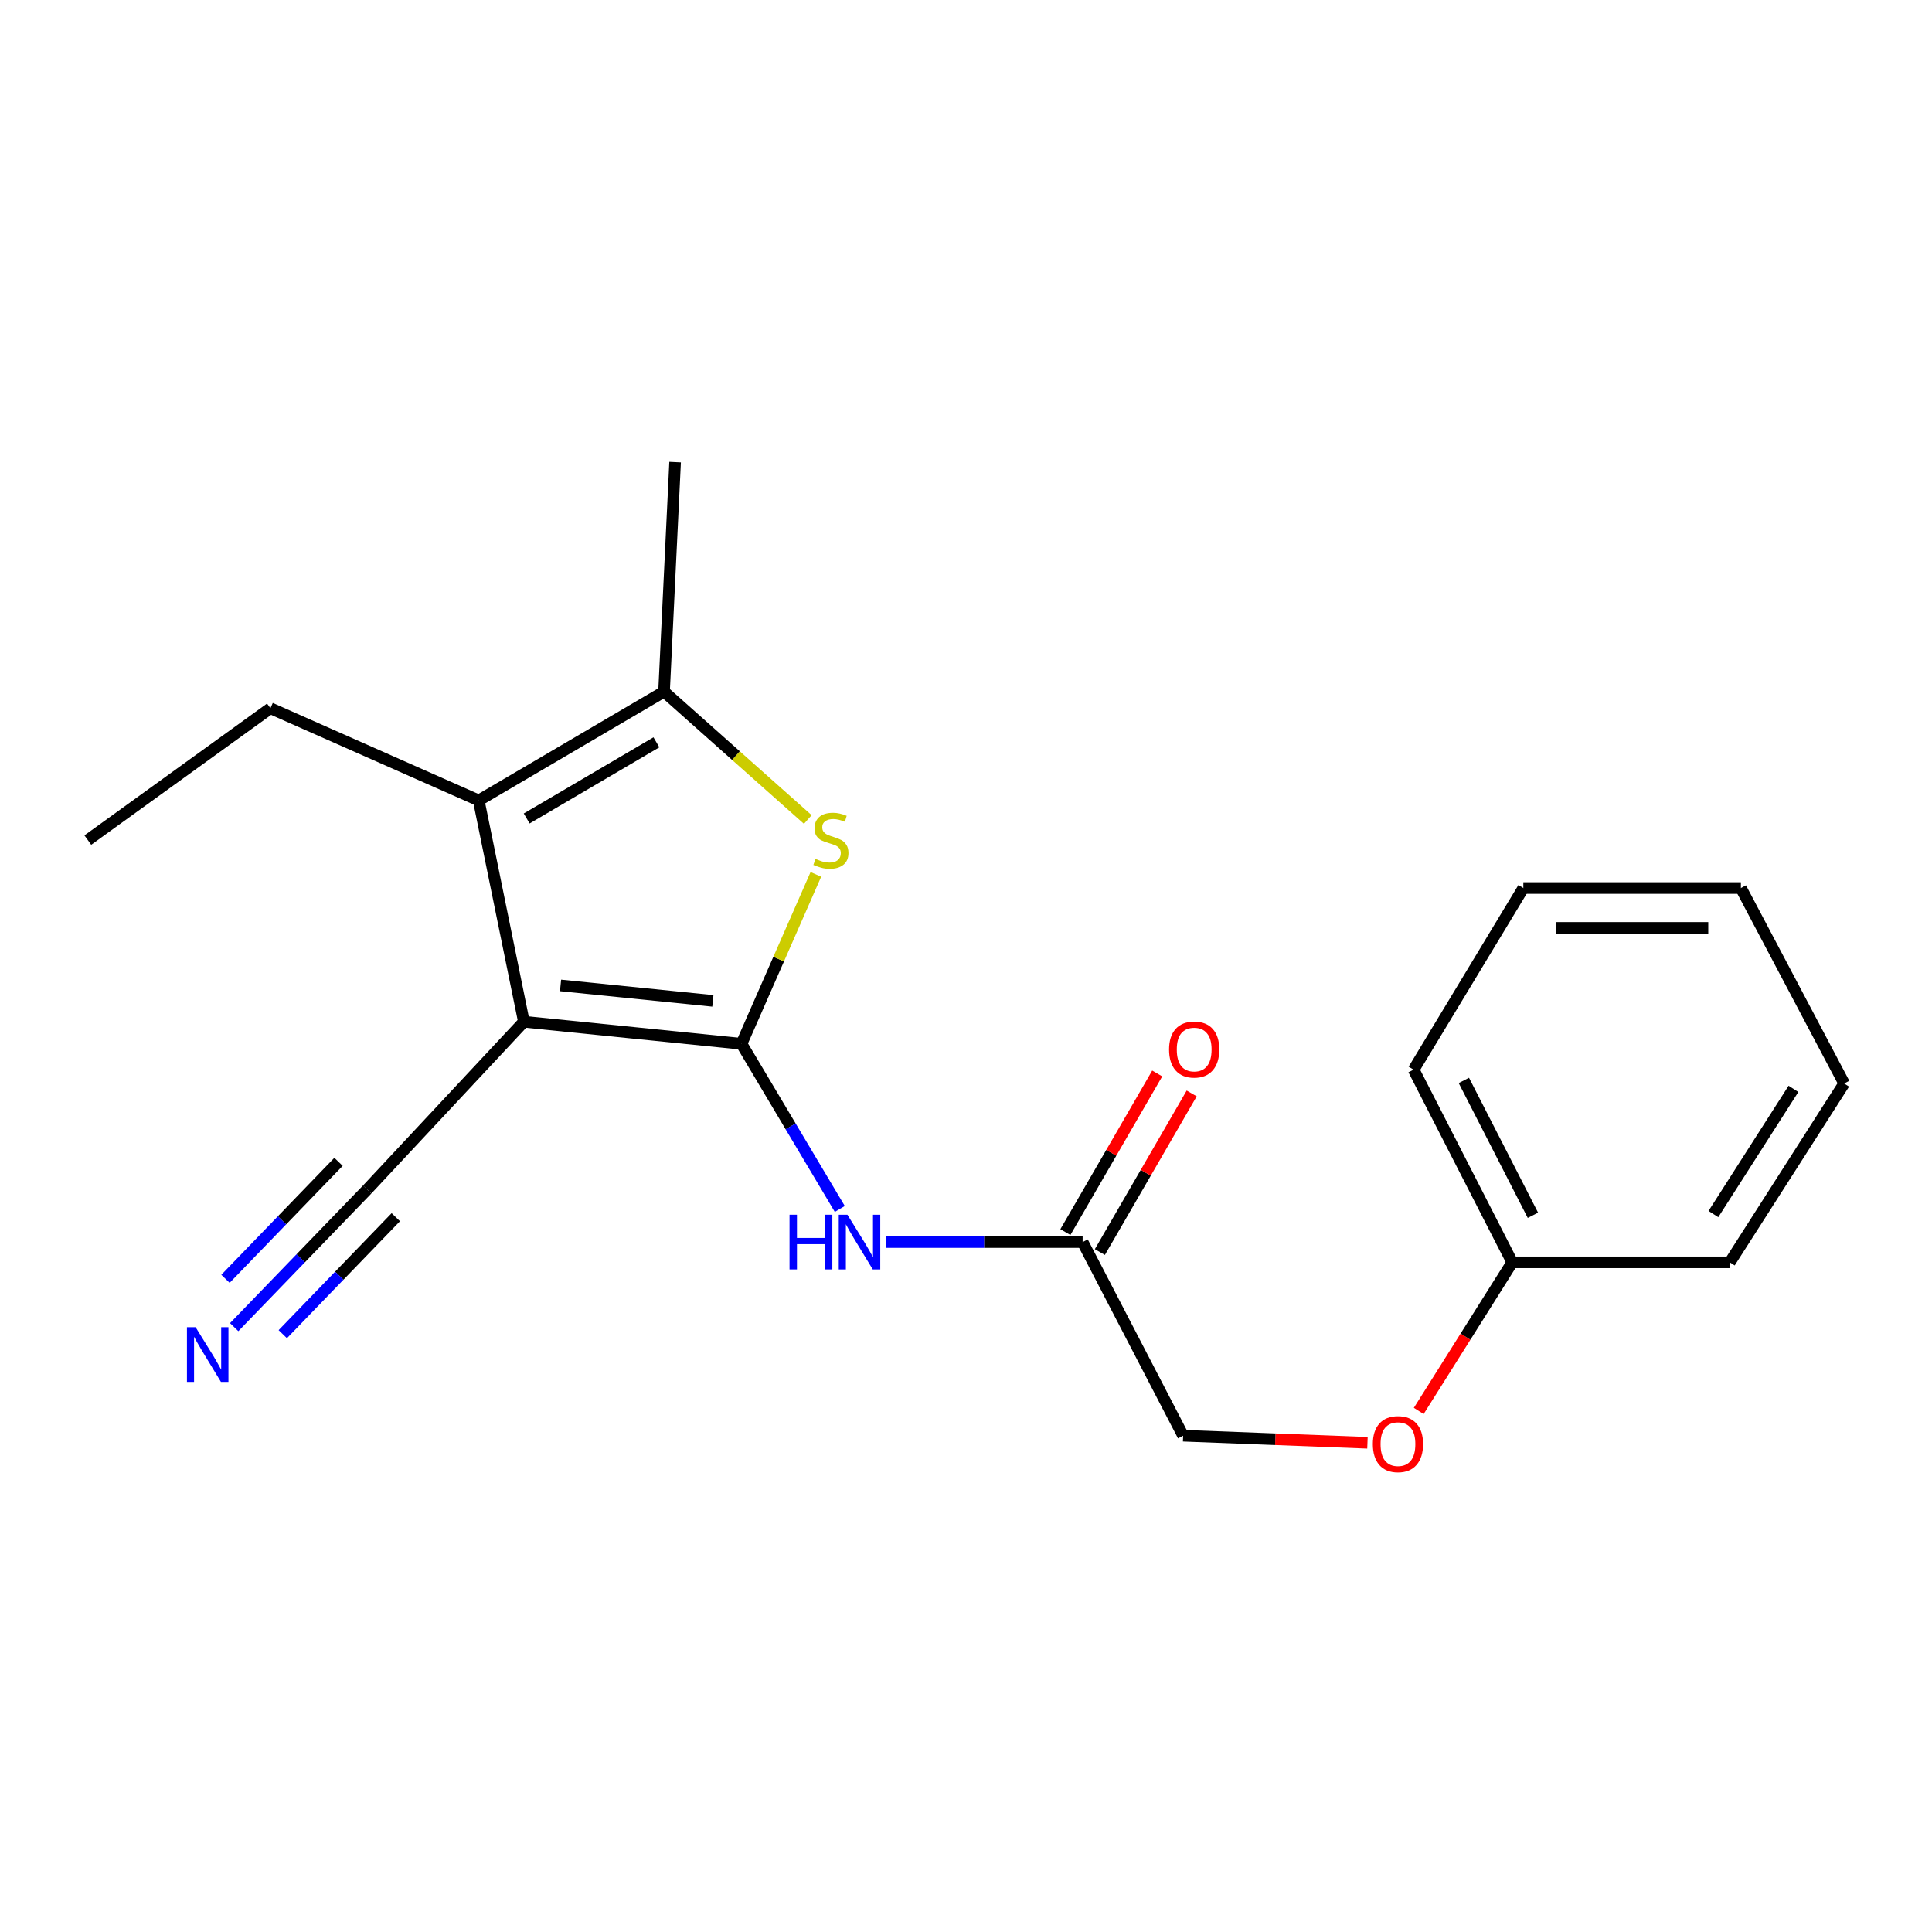 <?xml version='1.0' encoding='iso-8859-1'?>
<svg version='1.1' baseProfile='full'
              xmlns='http://www.w3.org/2000/svg'
                      xmlns:rdkit='http://www.rdkit.org/xml'
                      xmlns:xlink='http://www.w3.org/1999/xlink'
                  xml:space='preserve'
width='1000px' height='1000px' viewBox='0 0 1000 1000'>
<!-- END OF HEADER -->
<rect style='opacity:1.0;fill:#FFFFFF;stroke:none' width='1000' height='1000' x='0' y='0'> </rect>
<path class='bond-0' d='M 383.795,540.277 L 271.164,528.845' style='fill:none;fill-rule:evenodd;stroke:#000000;stroke-width:6px;stroke-linecap:butt;stroke-linejoin:miter;stroke-opacity:1' />
<path class='bond-0' d='M 368.982,518.05 L 290.14,510.048' style='fill:none;fill-rule:evenodd;stroke:#000000;stroke-width:6px;stroke-linecap:butt;stroke-linejoin:miter;stroke-opacity:1' />
<path class='bond-1' d='M 383.795,540.277 L 403.041,496.432' style='fill:none;fill-rule:evenodd;stroke:#000000;stroke-width:6px;stroke-linecap:butt;stroke-linejoin:miter;stroke-opacity:1' />
<path class='bond-1' d='M 403.041,496.432 L 422.287,452.587' style='fill:none;fill-rule:evenodd;stroke:#CCCC00;stroke-width:6px;stroke-linecap:butt;stroke-linejoin:miter;stroke-opacity:1' />
<path class='bond-4' d='M 383.795,540.277 L 409.235,583.014' style='fill:none;fill-rule:evenodd;stroke:#000000;stroke-width:6px;stroke-linecap:butt;stroke-linejoin:miter;stroke-opacity:1' />
<path class='bond-4' d='M 409.235,583.014 L 434.675,625.751' style='fill:none;fill-rule:evenodd;stroke:#0000FF;stroke-width:6px;stroke-linecap:butt;stroke-linejoin:miter;stroke-opacity:1' />
<path class='bond-2' d='M 271.164,528.845 L 247.785,414.313' style='fill:none;fill-rule:evenodd;stroke:#000000;stroke-width:6px;stroke-linecap:butt;stroke-linejoin:miter;stroke-opacity:1' />
<path class='bond-5' d='M 271.164,528.845 L 190.044,615.693' style='fill:none;fill-rule:evenodd;stroke:#000000;stroke-width:6px;stroke-linecap:butt;stroke-linejoin:miter;stroke-opacity:1' />
<path class='bond-3' d='M 418.112,424.18 L 380.908,391.086' style='fill:none;fill-rule:evenodd;stroke:#CCCC00;stroke-width:6px;stroke-linecap:butt;stroke-linejoin:miter;stroke-opacity:1' />
<path class='bond-3' d='M 380.908,391.086 L 343.705,357.991' style='fill:none;fill-rule:evenodd;stroke:#000000;stroke-width:6px;stroke-linecap:butt;stroke-linejoin:miter;stroke-opacity:1' />
<path class='bond-11' d='M 247.785,414.313 L 139.976,366.582' style='fill:none;fill-rule:evenodd;stroke:#000000;stroke-width:6px;stroke-linecap:butt;stroke-linejoin:miter;stroke-opacity:1' />
<path class='bond-20' d='M 247.785,414.313 L 343.705,357.991' style='fill:none;fill-rule:evenodd;stroke:#000000;stroke-width:6px;stroke-linecap:butt;stroke-linejoin:miter;stroke-opacity:1' />
<path class='bond-20' d='M 272.613,423.644 L 339.756,384.219' style='fill:none;fill-rule:evenodd;stroke:#000000;stroke-width:6px;stroke-linecap:butt;stroke-linejoin:miter;stroke-opacity:1' />
<path class='bond-12' d='M 343.705,357.991 L 349.432,239.186' style='fill:none;fill-rule:evenodd;stroke:#000000;stroke-width:6px;stroke-linecap:butt;stroke-linejoin:miter;stroke-opacity:1' />
<path class='bond-7' d='M 458.508,642.897 L 509.437,642.897' style='fill:none;fill-rule:evenodd;stroke:#0000FF;stroke-width:6px;stroke-linecap:butt;stroke-linejoin:miter;stroke-opacity:1' />
<path class='bond-7' d='M 509.437,642.897 L 560.365,642.897' style='fill:none;fill-rule:evenodd;stroke:#000000;stroke-width:6px;stroke-linecap:butt;stroke-linejoin:miter;stroke-opacity:1' />
<path class='bond-6' d='M 190.044,615.693 L 155.628,651.312' style='fill:none;fill-rule:evenodd;stroke:#000000;stroke-width:6px;stroke-linecap:butt;stroke-linejoin:miter;stroke-opacity:1' />
<path class='bond-6' d='M 155.628,651.312 L 121.213,686.931' style='fill:none;fill-rule:evenodd;stroke:#0000FF;stroke-width:6px;stroke-linecap:butt;stroke-linejoin:miter;stroke-opacity:1' />
<path class='bond-6' d='M 175.216,601.366 L 145.963,631.642' style='fill:none;fill-rule:evenodd;stroke:#000000;stroke-width:6px;stroke-linecap:butt;stroke-linejoin:miter;stroke-opacity:1' />
<path class='bond-6' d='M 145.963,631.642 L 116.71,661.919' style='fill:none;fill-rule:evenodd;stroke:#0000FF;stroke-width:6px;stroke-linecap:butt;stroke-linejoin:miter;stroke-opacity:1' />
<path class='bond-6' d='M 204.871,630.019 L 175.618,660.295' style='fill:none;fill-rule:evenodd;stroke:#000000;stroke-width:6px;stroke-linecap:butt;stroke-linejoin:miter;stroke-opacity:1' />
<path class='bond-6' d='M 175.618,660.295 L 146.365,690.571' style='fill:none;fill-rule:evenodd;stroke:#0000FF;stroke-width:6px;stroke-linecap:butt;stroke-linejoin:miter;stroke-opacity:1' />
<path class='bond-8' d='M 569.287,648.062 L 593.051,607.01' style='fill:none;fill-rule:evenodd;stroke:#000000;stroke-width:6px;stroke-linecap:butt;stroke-linejoin:miter;stroke-opacity:1' />
<path class='bond-8' d='M 593.051,607.01 L 616.816,565.958' style='fill:none;fill-rule:evenodd;stroke:#FF0000;stroke-width:6px;stroke-linecap:butt;stroke-linejoin:miter;stroke-opacity:1' />
<path class='bond-8' d='M 551.443,637.732 L 575.208,596.68' style='fill:none;fill-rule:evenodd;stroke:#000000;stroke-width:6px;stroke-linecap:butt;stroke-linejoin:miter;stroke-opacity:1' />
<path class='bond-8' d='M 575.208,596.68 L 598.972,555.628' style='fill:none;fill-rule:evenodd;stroke:#FF0000;stroke-width:6px;stroke-linecap:butt;stroke-linejoin:miter;stroke-opacity:1' />
<path class='bond-10' d='M 560.365,642.897 L 612.391,743.123' style='fill:none;fill-rule:evenodd;stroke:#000000;stroke-width:6px;stroke-linecap:butt;stroke-linejoin:miter;stroke-opacity:1' />
<path class='bond-9' d='M 707.797,746.789 L 660.094,744.956' style='fill:none;fill-rule:evenodd;stroke:#FF0000;stroke-width:6px;stroke-linecap:butt;stroke-linejoin:miter;stroke-opacity:1' />
<path class='bond-9' d='M 660.094,744.956 L 612.391,743.123' style='fill:none;fill-rule:evenodd;stroke:#000000;stroke-width:6px;stroke-linecap:butt;stroke-linejoin:miter;stroke-opacity:1' />
<path class='bond-13' d='M 734.338,730.299 L 758.54,691.844' style='fill:none;fill-rule:evenodd;stroke:#FF0000;stroke-width:6px;stroke-linecap:butt;stroke-linejoin:miter;stroke-opacity:1' />
<path class='bond-13' d='M 758.54,691.844 L 782.741,653.389' style='fill:none;fill-rule:evenodd;stroke:#000000;stroke-width:6px;stroke-linecap:butt;stroke-linejoin:miter;stroke-opacity:1' />
<path class='bond-16' d='M 139.976,366.582 L 45.455,434.828' style='fill:none;fill-rule:evenodd;stroke:#000000;stroke-width:6px;stroke-linecap:butt;stroke-linejoin:miter;stroke-opacity:1' />
<path class='bond-14' d='M 782.741,653.389 L 731.677,553.656' style='fill:none;fill-rule:evenodd;stroke:#000000;stroke-width:6px;stroke-linecap:butt;stroke-linejoin:miter;stroke-opacity:1' />
<path class='bond-14' d='M 793.433,629.033 L 757.689,559.219' style='fill:none;fill-rule:evenodd;stroke:#000000;stroke-width:6px;stroke-linecap:butt;stroke-linejoin:miter;stroke-opacity:1' />
<path class='bond-15' d='M 782.741,653.389 L 895.349,653.389' style='fill:none;fill-rule:evenodd;stroke:#000000;stroke-width:6px;stroke-linecap:butt;stroke-linejoin:miter;stroke-opacity:1' />
<path class='bond-18' d='M 731.677,553.656 L 788.479,459.649' style='fill:none;fill-rule:evenodd;stroke:#000000;stroke-width:6px;stroke-linecap:butt;stroke-linejoin:miter;stroke-opacity:1' />
<path class='bond-17' d='M 895.349,653.389 L 954.545,560.815' style='fill:none;fill-rule:evenodd;stroke:#000000;stroke-width:6px;stroke-linecap:butt;stroke-linejoin:miter;stroke-opacity:1' />
<path class='bond-17' d='M 886.858,628.396 L 928.296,563.594' style='fill:none;fill-rule:evenodd;stroke:#000000;stroke-width:6px;stroke-linecap:butt;stroke-linejoin:miter;stroke-opacity:1' />
<path class='bond-19' d='M 954.545,560.815 L 901.088,459.649' style='fill:none;fill-rule:evenodd;stroke:#000000;stroke-width:6px;stroke-linecap:butt;stroke-linejoin:miter;stroke-opacity:1' />
<path class='bond-21' d='M 788.479,459.649 L 901.088,459.649' style='fill:none;fill-rule:evenodd;stroke:#000000;stroke-width:6px;stroke-linecap:butt;stroke-linejoin:miter;stroke-opacity:1' />
<path class='bond-21' d='M 805.371,480.267 L 884.196,480.267' style='fill:none;fill-rule:evenodd;stroke:#000000;stroke-width:6px;stroke-linecap:butt;stroke-linejoin:miter;stroke-opacity:1' />
<path  class='atom-2' d='M 422.082 444.548
Q 422.402 444.668, 423.722 445.228
Q 425.042 445.788, 426.482 446.148
Q 427.962 446.468, 429.402 446.468
Q 432.082 446.468, 433.642 445.188
Q 435.202 443.868, 435.202 441.588
Q 435.202 440.028, 434.402 439.068
Q 433.642 438.108, 432.442 437.588
Q 431.242 437.068, 429.242 436.468
Q 426.722 435.708, 425.202 434.988
Q 423.722 434.268, 422.642 432.748
Q 421.602 431.228, 421.602 428.668
Q 421.602 425.108, 424.002 422.908
Q 426.442 420.708, 431.242 420.708
Q 434.522 420.708, 438.242 422.268
L 437.322 425.348
Q 433.922 423.948, 431.362 423.948
Q 428.602 423.948, 427.082 425.108
Q 425.562 426.228, 425.602 428.188
Q 425.602 429.708, 426.362 430.628
Q 427.162 431.548, 428.282 432.068
Q 429.442 432.588, 431.362 433.188
Q 433.922 433.988, 435.442 434.788
Q 436.962 435.588, 438.042 437.228
Q 439.162 438.828, 439.162 441.588
Q 439.162 445.508, 436.522 447.628
Q 433.922 449.708, 429.562 449.708
Q 427.042 449.708, 425.122 449.148
Q 423.242 448.628, 421.002 447.708
L 422.082 444.548
' fill='#CCCC00'/>
<path  class='atom-5' d='M 408.661 628.737
L 412.501 628.737
L 412.501 640.777
L 426.981 640.777
L 426.981 628.737
L 430.821 628.737
L 430.821 657.057
L 426.981 657.057
L 426.981 643.977
L 412.501 643.977
L 412.501 657.057
L 408.661 657.057
L 408.661 628.737
' fill='#0000FF'/>
<path  class='atom-5' d='M 438.621 628.737
L 447.901 643.737
Q 448.821 645.217, 450.301 647.897
Q 451.781 650.577, 451.861 650.737
L 451.861 628.737
L 455.621 628.737
L 455.621 657.057
L 451.741 657.057
L 441.781 640.657
Q 440.621 638.737, 439.381 636.537
Q 438.181 634.337, 437.821 633.657
L 437.821 657.057
L 434.141 657.057
L 434.141 628.737
L 438.621 628.737
' fill='#0000FF'/>
<path  class='atom-7' d='M 101.243 686.96
L 110.523 701.96
Q 111.443 703.44, 112.923 706.12
Q 114.403 708.8, 114.483 708.96
L 114.483 686.96
L 118.243 686.96
L 118.243 715.28
L 114.363 715.28
L 104.403 698.88
Q 103.243 696.96, 102.003 694.76
Q 100.803 692.56, 100.443 691.88
L 100.443 715.28
L 96.763 715.28
L 96.763 686.96
L 101.243 686.96
' fill='#0000FF'/>
<path  class='atom-9' d='M 605.106 543.232
Q 605.106 536.432, 608.466 532.632
Q 611.826 528.832, 618.106 528.832
Q 624.386 528.832, 627.746 532.632
Q 631.106 536.432, 631.106 543.232
Q 631.106 550.112, 627.706 554.032
Q 624.306 557.912, 618.106 557.912
Q 611.866 557.912, 608.466 554.032
Q 605.106 550.152, 605.106 543.232
M 618.106 554.712
Q 622.426 554.712, 624.746 551.832
Q 627.106 548.912, 627.106 543.232
Q 627.106 537.672, 624.746 534.872
Q 622.426 532.032, 618.106 532.032
Q 613.786 532.032, 611.426 534.832
Q 609.106 537.632, 609.106 543.232
Q 609.106 548.952, 611.426 551.832
Q 613.786 554.712, 618.106 554.712
' fill='#FF0000'/>
<path  class='atom-10' d='M 710.579 747.476
Q 710.579 740.676, 713.939 736.876
Q 717.299 733.076, 723.579 733.076
Q 729.859 733.076, 733.219 736.876
Q 736.579 740.676, 736.579 747.476
Q 736.579 754.356, 733.179 758.276
Q 729.779 762.156, 723.579 762.156
Q 717.339 762.156, 713.939 758.276
Q 710.579 754.396, 710.579 747.476
M 723.579 758.956
Q 727.899 758.956, 730.219 756.076
Q 732.579 753.156, 732.579 747.476
Q 732.579 741.916, 730.219 739.116
Q 727.899 736.276, 723.579 736.276
Q 719.259 736.276, 716.899 739.076
Q 714.579 741.876, 714.579 747.476
Q 714.579 753.196, 716.899 756.076
Q 719.259 758.956, 723.579 758.956
' fill='#FF0000'/>
</svg>
